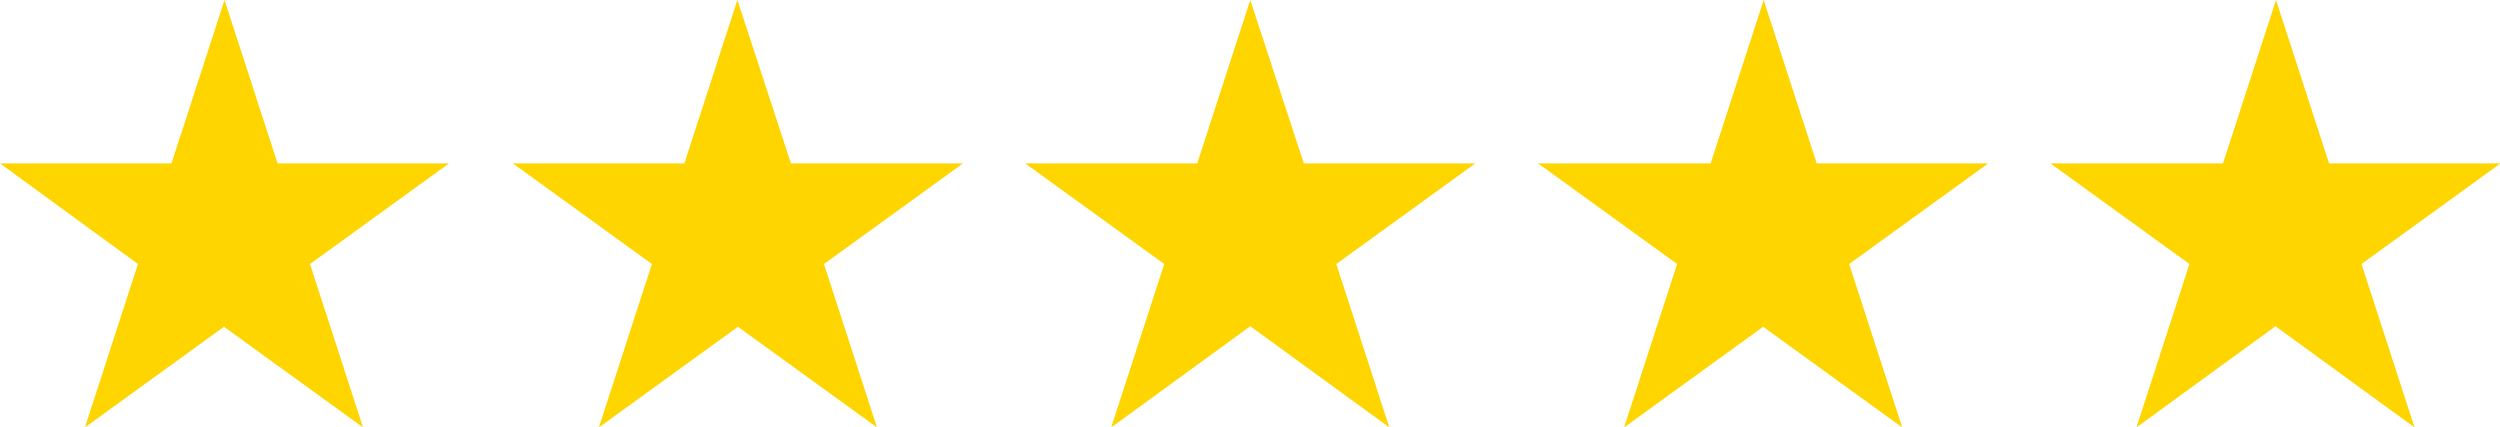 <?xml version="1.0" encoding="UTF-8"?>
<svg xmlns="http://www.w3.org/2000/svg" version="1.1" viewBox="0 0 462.1 79">
  <defs>
    <style>
      .cls-1 {
        fill: #ffd500;
      }
    </style>
  </defs>
  <!-- Generator: Adobe Illustrator 28.6.0, SVG Export Plug-In . SVG Version: 1.2.0 Build 709)  -->
  <g>
    <g id="Layer_1">
      <path class="cls-1" d="M41.5,0l9.8,30.2h31.7l-25.7,18.6,9.8,30.2-25.7-18.6-25.7,18.6,9.8-30.2L0,30.2h31.7L41.5,0ZM126.5,30.2h-31.7l25.7,18.6-9.8,30.2,25.7-18.6,25.7,18.6-9.8-30.2,25.7-18.6h-31.8L136.3,0l-9.8,30.2ZM221.2,30.2h-31.7l25.7,18.6-9.8,30.2,25.7-18.7,25.7,18.7-9.8-30.2,25.7-18.6h-31.7L231.1,0l-9.8,30.2ZM316,30.2h-31.7l25.7,18.6-9.8,30.2,25.7-18.6,25.7,18.6-9.8-30.2,25.7-18.6h-31.7l-9.8-30.2-9.8,30.2ZM410.7,30.2h-31.7l25.7,18.6-9.8,30.2,25.7-18.7,25.7,18.7-9.8-30.2,25.7-18.6h-31.7l-9.8-30.2-9.8,30.2Z"/>
    </g>
  </g>
</svg>